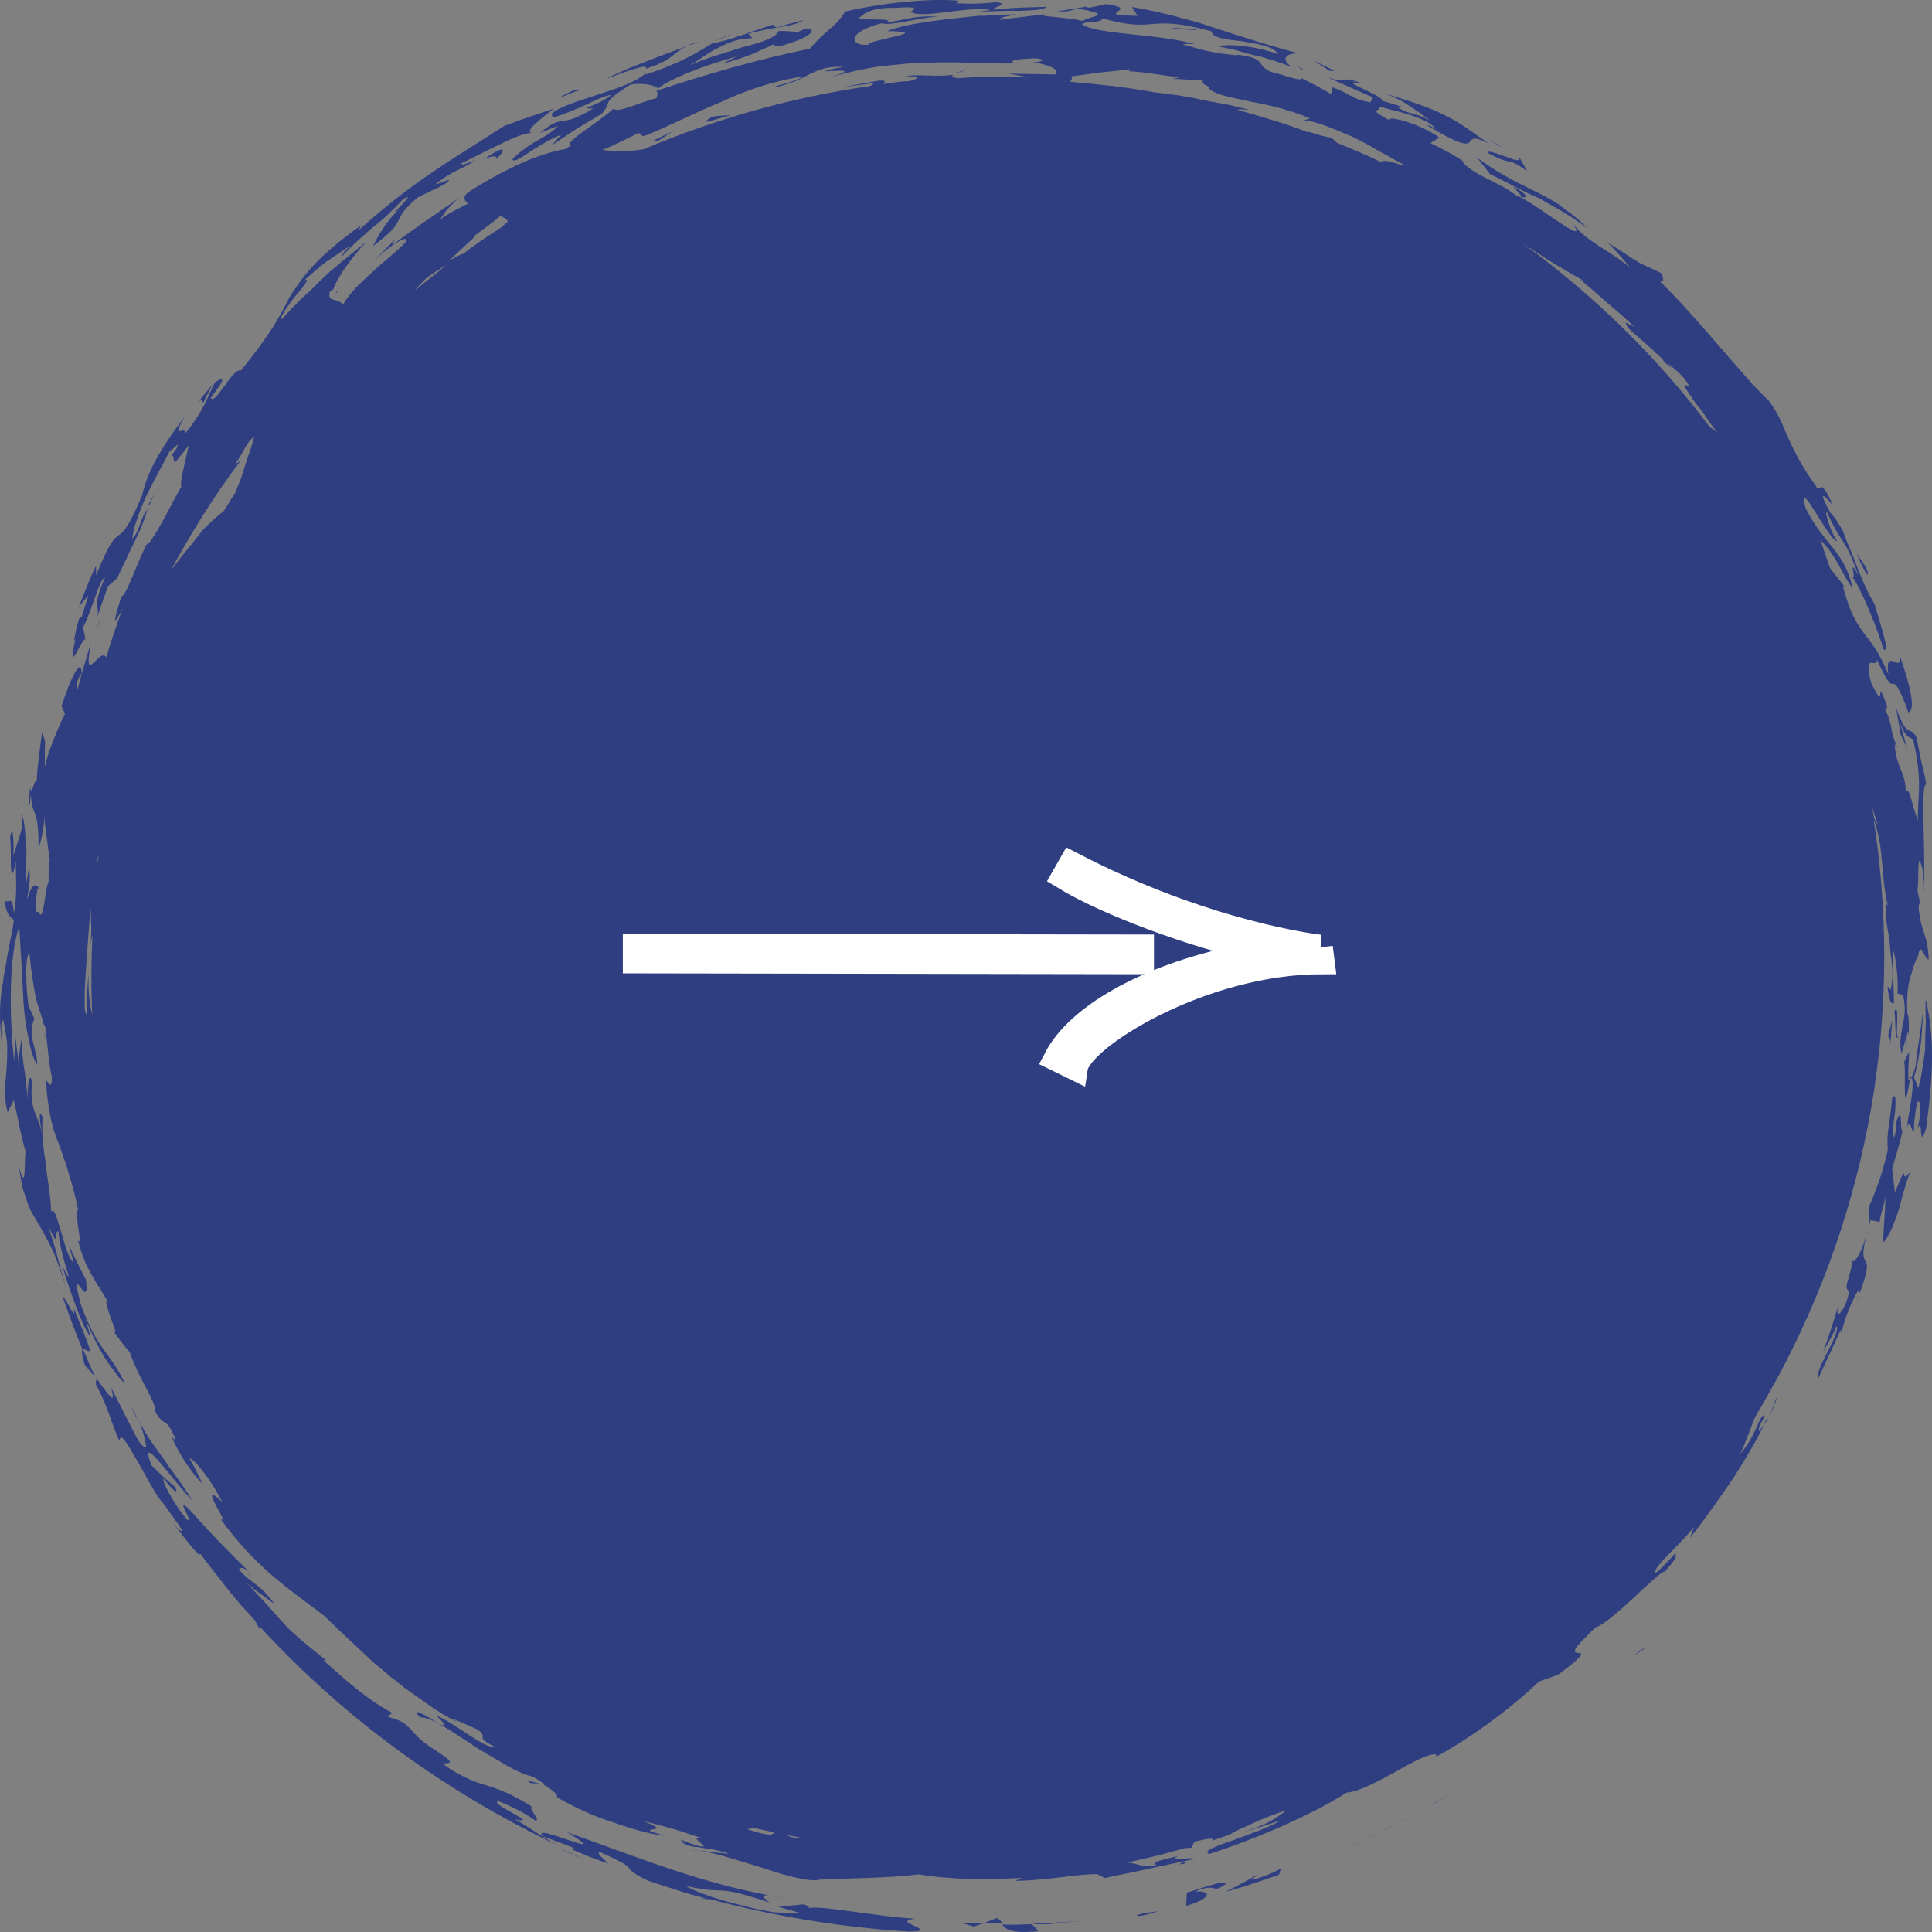 <svg width="76" height="76" viewBox="0 0 76 76" fill="none" xmlns="http://www.w3.org/2000/svg">
<rect x="0" y="0" width="76" height="76" fill="#808080" stroke="none"/>
<path d="M73.111 50.751C73.13 50.809 73.228 50.809 73.048 51.16C73.51 49.97 73.472 49.755 73.395 49.619C73.336 49.542 73.317 49.483 73.299 49.327C73.3 49.132 73.342 48.859 73.483 48.391C73.462 48.528 73.382 48.684 73.322 48.898C73.16 49.406 72.882 49.757 72.884 49.562C72.699 50.596 72.522 50.558 72.737 50.81C72.633 51.493 72.137 52.079 72.319 51.338C72.137 51.982 71.936 52.567 71.715 53.191C71.895 52.84 72.114 52.508 72.254 52.137C72.389 52.546 71.395 53.816 71.51 54.264C71.79 53.62 72.11 52.995 72.41 52.312L72.448 52.429C72.531 51.883 72.932 51.005 73.111 50.751Z" fill="#2E3E81"/>
<path d="M73.943 48.073C73.966 47.742 74.125 47.431 74.168 47.061C74.163 47.645 74.099 48.248 74.074 48.871C74.331 48.656 74.512 48.11 74.714 47.526C74.856 46.961 75.018 46.357 75.178 46.045C74.641 46.806 75.183 45.364 74.542 46.904L74.432 45.97C74.573 45.503 74.715 45.035 74.837 44.51C74.72 44.452 74.866 43.4 74.605 44.102C74.584 44.238 74.582 44.53 74.521 44.744C74.424 44.647 74.487 44.141 74.549 43.732C74.572 43.304 74.595 42.973 74.436 43.188C74.328 44.356 74.209 44.492 74.261 45.251C74.139 45.777 73.998 46.244 73.877 46.575C73.737 46.946 73.636 47.238 73.516 47.472C73.455 47.783 73.611 47.861 73.51 48.25C73.55 48.172 73.55 48.075 73.591 47.997L73.943 48.073Z" fill="#2E3E81"/>
<path d="M1.709 40.528L1.804 40.916C1.786 40.761 1.748 40.644 1.709 40.528Z" fill="#2E3E81"/>
<path d="M1.656 28.802C1.572 29.444 1.468 30.125 1.443 30.748C1.386 30.476 1.241 31.43 1.186 30.963C1.165 31.099 1.1 31.8 1.18 31.644L1.203 31.216C1.293 32.285 1.514 31.662 1.519 33.374C1.68 32.867 1.723 32.498 1.745 32.167C1.767 31.836 1.75 31.583 1.732 31.331C1.734 31.136 1.755 31 1.796 30.825C1.742 30.261 1.766 29.735 1.77 29.152L1.656 28.802Z" fill="#2E3E81"/>
<path d="M46.581 73.32L46.641 73.203C46.562 73.262 46.208 73.38 46.581 73.32Z" fill="#2E3E81"/>
<path d="M75.684 34.835C75.683 34.932 75.682 35.029 75.642 35.107C75.662 35.068 75.663 34.971 75.684 34.835Z" fill="#2E3E81"/>
<path d="M18.207 7.752L18.641 7.478C18.444 7.576 18.345 7.673 18.207 7.752Z" fill="#2E3E81"/>
<path d="M28.102 1.631L28.791 1.336C28.495 1.435 28.299 1.533 28.102 1.631Z" fill="#2E3E81"/>
<path d="M74.751 28.938C74.732 28.879 74.713 28.821 74.713 28.821L74.751 28.938Z" fill="#2E3E81"/>
<path d="M50.959 2.565C51.076 2.623 51.172 2.72 51.328 2.797C51.309 2.739 51.153 2.662 50.959 2.565Z" fill="#2E3E81"/>
<path d="M27.967 1.712C27.986 1.673 27.986 1.673 27.967 1.712C28.026 1.692 28.084 1.673 28.084 1.673L27.967 1.712Z" fill="#2E3E81"/>
<path d="M13.55 10.099C13.471 10.158 13.411 10.275 13.332 10.334C13.431 10.236 13.471 10.158 13.55 10.099Z" fill="#2E3E81"/>
<path d="M14.779 10.366C14.68 10.463 14.64 10.541 14.561 10.6L14.779 10.366Z" fill="#2E3E81"/>
<path d="M3.959 24.305L3.718 24.969C3.838 24.637 3.938 24.442 3.959 24.305Z" fill="#2E3E81"/>
<path d="M13.262 11.425C13.242 11.464 13.222 11.503 13.202 11.542C13.301 11.445 13.321 11.406 13.262 11.425Z" fill="#2E3E81"/>
<path d="M75.015 40.724C75.013 40.919 75.011 41.113 75.01 41.307C75.011 41.113 75.033 40.88 75.015 40.724Z" fill="#2E3E81"/>
<path d="M59.524 7.344C59.64 7.498 59.951 7.749 59.775 7.711C60.087 7.865 60.186 7.671 59.524 7.344Z" fill="#2E3E81"/>
<path d="M74.901 41.794C74.999 41.89 74.8 44.478 75.152 42.357C75.386 42.472 75.081 43.738 75.017 44.341C75.178 43.932 75.153 44.555 75.291 44.477C75.293 44.185 75.316 43.854 75.418 43.367C75.577 43.153 75.591 43.892 75.409 44.437C75.689 43.794 75.441 45.332 75.763 44.416C76.055 42.314 76.108 40.777 75.747 39.281C75.745 39.573 75.742 39.864 75.759 40.215C75.737 40.545 75.734 40.837 75.732 41.129C75.729 41.421 75.668 41.732 75.626 42.005C75.585 42.277 75.543 42.55 75.462 42.803L75.289 42.376C75.471 41.83 75.494 41.402 75.576 40.955C75.599 40.526 75.642 40.059 75.666 39.534C75.601 40.332 75.437 41.13 75.352 41.967C75.17 42.512 75.071 42.61 75.073 42.415C75.055 42.26 75.078 41.832 75.101 41.404C74.982 41.54 74.941 41.716 74.901 41.794Z" fill="#2E3E81"/>
<path d="M6.86 17.953C6.8 18.07 6.859 18.051 6.86 17.953V17.953Z" fill="#2E3E81"/>
<path d="M58.568 5.499C58.724 5.576 58.898 5.711 59.093 5.808C58.879 5.653 58.724 5.576 58.568 5.499Z" fill="#2E3E81"/>
<path d="M65.761 14.495C65.664 14.398 65.587 14.263 65.49 14.166C65.451 14.147 65.451 14.147 65.412 14.128C65.412 14.225 65.664 14.398 65.761 14.495Z" fill="#2E3E81"/>
<path d="M38 2.76C37.784 2.8 37.666 2.839 37.607 2.859C37.764 2.839 37.882 2.8 38 2.76Z" fill="#2E3E81"/>
<path d="M75.52 35.637L75.54 35.695C75.54 35.695 75.559 35.656 75.52 35.637Z" fill="#2E3E81"/>
<path d="M69.92 54.892C69.66 55.495 69.737 55.631 69.202 56.293C69.105 56.197 69.382 55.846 69.423 55.671C69.188 55.652 69.082 56.527 68.45 57.19C68.689 56.723 68.83 56.256 69.03 55.769C69.448 55.049 69.886 54.29 70.265 53.55C73.774 46.699 74.799 39.255 73.703 32.228C74.125 33.314 73.978 34.46 74.262 35.625C74.223 35.605 74.204 35.45 74.183 35.683C74.179 36.072 74.216 36.382 74.272 36.654C74.329 36.926 74.346 37.178 74.364 37.431C74.418 37.897 74.512 38.382 74.37 38.946L74.254 38.791C74.253 38.888 74.325 39.606 74.503 39.45C74.507 38.965 74.471 38.654 74.473 38.363C74.476 38.071 74.458 37.819 74.463 37.333C74.577 37.682 74.688 38.517 74.644 39.081L74.859 39.138C74.953 39.526 74.95 39.915 74.849 40.304C74.786 40.712 74.705 41.062 74.8 41.45L75.062 40.555C75.062 40.555 75.061 40.652 75.081 40.711C75.104 40.283 75.087 39.934 75.029 39.856C74.996 39.157 75.059 38.652 75.199 38.282C75.281 37.932 75.4 37.699 75.46 37.582C75.544 36.94 75.733 37.814 75.871 37.736C75.821 36.687 75.585 36.765 75.476 35.736C75.479 35.445 75.517 35.561 75.555 35.678L75.424 34.979C75.503 34.92 75.381 33.153 75.627 34.201C75.645 34.356 75.681 34.667 75.68 34.861C75.751 33.385 75.538 30.841 75.773 30.86C75.643 30.064 75.621 30.297 75.397 29.016C75.088 28.473 75.043 29.134 74.584 27.834L74.77 28.902C74.867 29.096 74.963 29.289 75.04 29.522L74.736 28.397C74.985 29.056 75.045 28.939 75.259 29.094C75.656 30.802 75.416 31.366 75.447 32.26C75.216 31.755 75.107 30.823 74.966 31.193C74.974 30.319 74.602 30.282 74.532 29.272L74.648 29.427C74.302 28.671 74.48 28.514 74.152 27.913C74.23 27.952 74.231 27.855 74.231 27.758C73.714 26.381 74.247 28.204 73.612 26.867C73.441 26.246 73.5 26.129 73.579 26.07C73.677 26.07 73.834 26.147 73.835 25.953C74.297 26.961 74.376 26.902 74.474 26.902C74.533 26.883 74.67 26.901 75.072 28.026C75.367 27.928 75.159 26.997 74.719 25.755C74.869 26.609 74.134 25.369 74.281 26.514C73.532 24.73 73.039 25.121 72.488 23.045L72.566 23.083C72.392 22.851 72.178 22.599 72.004 22.367C71.85 21.998 71.755 21.61 71.602 21.242C72.205 21.783 72.491 22.656 72.879 23.14C72.559 21.665 71.776 21.474 71.024 19.981C70.664 18.584 72.012 21.395 72.268 21.278C72.054 21.026 71.749 20.095 71.866 20.153C72.54 21.607 72.486 20.947 73.099 22.615C72.655 21.859 73.059 22.79 72.863 22.693C73.058 22.887 73.751 24.399 74.094 25.544C74.386 25.737 73.946 24.496 73.737 23.758C73.369 23.138 73.12 22.479 72.871 21.819C72.736 21.509 72.602 21.199 72.506 20.908C72.352 20.637 72.197 20.365 72.003 20.172C71.269 18.834 72.162 19.957 72.103 19.88C71.834 19.259 71.698 19.143 71.639 19.163C71.58 19.183 71.52 19.299 71.424 19.106C70.823 18.273 70.573 17.71 70.362 17.265C70.15 16.819 70.036 16.372 69.571 15.753C68.637 14.902 66.815 12.539 65.279 11.05C65.513 11.165 65.397 10.913 65.379 10.758C64.794 10.469 64.579 10.411 64.364 10.257C64.13 10.141 63.935 9.948 63.253 9.562C63.583 9.871 63.855 10.2 64.126 10.53C63.309 9.834 62.468 9.565 61.848 8.771C62.623 9.836 60.365 7.942 59.623 7.673C58.96 7.151 57.885 6.864 57.517 6.341L57.634 6.399C57.205 6.09 56.737 5.858 56.268 5.627L56.623 5.412C55.727 4.775 54.396 4.508 54.707 4.759C53.712 4.219 54.338 4.431 54.261 4.198C54.868 4.351 56.276 4.656 56.488 5.102C56.43 5.024 56.196 4.909 56.137 4.928C57.405 5.7 57.699 5.699 57.797 5.602C57.896 5.504 57.898 5.31 58.562 5.637C57.899 5.213 57.471 4.807 56.709 4.479C56.378 4.267 54.873 3.768 54.09 3.577C54.618 3.691 55.009 3.884 55.34 4.096C55.633 4.289 55.925 4.483 56.276 4.753C55.632 4.387 55.454 4.543 54.947 4.195L55.143 4.194L54.381 3.964C54.363 3.712 52.389 3.079 53.602 3.287C52.567 2.923 53.19 3.328 52.252 3.06C52.857 3.31 53.404 3.58 54.01 3.83L53.91 4.024C53.185 3.911 53.109 3.678 52.405 3.428L52.364 3.7C51.993 3.469 51.564 3.257 51.173 3.064C51.27 3.258 50.293 2.873 50.019 2.836C49.335 2.547 49.906 2.292 48.613 2.142L48.691 2.18C47.947 2.106 47.536 2.049 46.519 1.742C46.578 1.723 46.872 1.722 47.009 1.74C45.562 1.319 43.189 1.367 42.566 0.962C42.704 0.786 43.311 0.939 43.371 0.725C45.601 1.338 45.039 0.525 47.66 1.233C47.678 1.485 48.226 1.561 48.833 1.617C49.46 1.731 50.106 1.806 50.28 2.135C49.791 1.943 49.165 1.829 48.695 1.792C48.224 1.755 47.91 1.795 47.989 1.834C48.204 1.891 48.478 1.929 48.732 2.005C48.986 2.082 49.24 2.159 49.554 2.216C50.062 2.369 50.57 2.523 50.844 2.657C50.337 2.31 50.594 2.095 51.084 2.093C50.693 1.998 50.223 1.864 49.715 1.71C49.461 1.633 49.206 1.557 48.913 1.461C48.659 1.384 48.366 1.288 48.072 1.192C47.779 1.096 47.486 1 47.193 0.904C46.9 0.808 46.586 0.751 46.293 0.655C45.687 0.503 45.119 0.369 44.532 0.274L44.745 0.623C42.804 0.592 45.021 0.369 43.514 0.162C43.297 0.201 43.062 0.28 42.806 0.3L42.728 0.262L41.609 0.441C42.413 0.496 42.062 0.226 42.884 0.436C43.627 0.608 42.823 0.65 42.586 0.826C42.332 0.749 41.725 0.693 41.353 0.656C40.981 0.618 40.804 0.58 41.373 0.52C40.687 0.62 40.019 0.681 39.332 0.78C39.353 0.644 39.804 0.623 39.981 0.564C39.491 0.566 38.981 0.607 38.53 0.628L38.589 0.609C37.392 0.749 35.764 0.872 34.898 1.225C36.898 1.237 33.973 1.598 34.188 1.753C33.501 1.853 33.192 1.31 34.665 0.916C35.096 1.03 36.098 0.696 36.903 0.654C35.903 0.6 35.607 0.795 34.822 0.896C35.373 0.68 33.784 0.822 33.785 0.725C33.884 0.627 34.161 0.277 35.219 0.311C36.75 0.189 35.374 0.583 35.865 0.483C36.275 0.734 37.984 0.261 38.905 0.374C38.983 0.413 38.689 0.414 38.571 0.453C38.963 0.452 39.571 0.41 40.1 0.428C40.649 0.406 41.1 0.385 41.16 0.268C40.513 0.29 39.827 0.293 39.199 0.373C38.788 0.316 39.828 0.196 39.201 0.082C38.73 0.142 38.181 0.163 37.613 0.127L37.712 0.029C36.497 -0.082 34.574 0.139 33.238 0.455C33.119 0.689 32.901 0.923 32.644 1.137C32.388 1.352 32.091 1.645 31.853 1.917C29.889 2.314 27.826 2.905 25.82 3.573C25.879 3.651 25.878 3.748 25.818 3.865C25.209 4.003 24.225 4.493 24.148 4.26C23.654 4.747 22.058 5.667 22.469 5.723C22.41 5.743 22.331 5.802 22.252 5.86C21.447 5.999 20.327 6.373 18.533 7.487C18.178 7.702 18.236 7.877 18.411 8.012C18.017 8.208 17.623 8.404 17.308 8.638C17.486 8.385 17.606 8.151 18.099 7.761C17.192 8.386 16.305 8.972 15.417 9.656L15.537 9.422C15.24 9.715 14.924 10.046 14.627 10.339C15.141 9.812 16.068 9.148 15.987 9.498C15.473 10.025 15.019 10.337 14.623 10.727C14.248 11.079 13.834 11.41 13.495 11.975C13.204 11.685 12.888 11.919 12.97 11.472C13.049 11.414 13.069 11.375 13.108 11.394C13.269 10.888 13.884 10.07 14.418 9.504C13.333 10.383 12.918 10.715 12.601 11.046C12.424 11.202 12.285 11.378 12.028 11.592C11.929 11.69 11.772 11.807 11.633 11.982C11.455 12.139 11.316 12.314 11.099 12.548C10.942 12.568 11.279 12.101 11.596 11.672C11.953 11.262 12.23 10.912 11.974 11.029C12.251 10.776 12.528 10.522 12.843 10.288L13.809 9.643C13.533 9.896 13.513 9.935 13.413 10.13C13.967 9.526 14.382 9.194 14.737 8.882C15.132 8.589 15.449 8.257 15.864 7.828C16.199 7.652 16.001 7.847 15.783 8.081C15.586 8.276 15.388 8.471 15.704 8.237C15.17 8.705 14.831 9.367 14.672 9.678C15.382 9.151 15.541 8.937 15.66 8.703C15.78 8.47 15.841 8.256 16.433 7.768C16.768 7.591 17.142 7.435 17.476 7.258C18.029 6.848 17.221 7.279 17.143 7.24C17.815 6.694 18.168 6.673 18.7 6.302C18.523 6.361 18.129 6.557 18.15 6.42C18.662 6.185 19.076 5.951 19.587 5.715C20.04 5.5 20.513 5.246 21.023 5.205C20.434 5.304 21.401 4.562 21.796 4.269C21.147 4.485 20.498 4.702 19.829 4.957C17.641 6.364 16.203 7.166 14.109 9.059L14.208 8.864C12.374 10.154 11.857 10.972 11.4 11.673C11.002 12.451 10.643 13.152 9.474 14.575C9.141 14.459 8.462 15.977 8.288 15.648C8.982 14.771 8.746 14.85 8.45 15.045C8.151 15.629 8.049 16.115 7.256 17.089C7.398 16.622 6.626 17.461 7.282 16.37C6.231 17.754 5.792 18.61 5.589 19.485C4.508 22.073 4.82 20.032 3.778 22.639L3.781 22.251C3.522 22.757 3.321 23.34 3.101 23.866L3.477 23.417C3.275 24.098 3.054 24.721 2.911 25.381C2.665 26.626 3.268 24.972 3.364 25.166C3.346 25.011 3.288 24.836 3.27 24.681C3.649 23.941 3.894 22.794 4.13 22.715C3.59 23.961 3.945 23.746 3.822 24.271L4.245 23.065L4.6 22.752C4.879 22.207 5.099 21.682 5.319 21.254C5.538 20.826 5.698 20.417 5.8 20.028C5.482 20.457 5.518 20.865 5.202 21.196C5.224 20.866 5.405 20.321 5.665 19.718C5.925 19.115 6.323 18.433 6.682 17.733C6.78 17.732 7.078 17.343 6.978 17.537C6.997 17.595 6.838 17.81 6.74 17.907C6.877 17.926 6.816 18.14 6.855 18.159C6.874 18.217 6.993 18.081 7.429 17.516C7.307 18.041 7.043 19.13 7.141 19.129C6.723 19.85 6.243 20.881 5.827 21.407L5.808 21.349C5.45 21.953 4.986 23.431 4.77 23.471C4.649 23.898 4.267 25.026 4.825 23.936C4.584 24.598 4.363 25.22 4.181 25.862C3.93 25.397 3.209 27.187 3.599 25.184C3.598 25.282 3.357 25.943 3.053 27.11L3.034 27.052C3.035 26.954 3.055 26.916 3.016 26.896C3.076 26.682 3.156 26.527 3.215 26.507C3.202 25.769 2.762 26.722 2.42 27.773L2.555 28.083C2.335 28.511 2.195 28.881 2.034 29.289C1.874 29.698 1.733 30.165 1.669 30.767C1.704 31.272 1.719 31.816 1.754 32.321L1.956 33.835C1.915 34.107 1.912 34.398 1.91 34.69C1.81 34.885 1.787 35.312 1.725 35.623C1.664 35.934 1.623 36.109 1.507 35.857C1.389 35.993 1.373 35.547 1.476 34.964C1.516 34.886 1.495 35.022 1.535 34.944C1.419 34.789 1.282 34.673 1.06 35.393C1.184 34.673 1.185 34.576 1.15 34.071L1.026 34.791C1.029 34.499 1.031 34.208 1.034 33.916C1.037 33.625 1.059 33.295 1.002 33.023C0.988 32.479 0.913 32.052 0.815 32.053C1.027 32.401 0.688 33.063 0.526 33.666C0.55 33.239 0.519 32.248 0.395 32.967C0.433 33.084 0.428 33.666 0.425 34.055C0.442 34.404 0.499 34.579 0.623 33.86C0.618 34.443 0.689 35.258 0.546 35.919C0.475 35.103 0.353 35.629 0.178 35.396C0.25 36.114 0.506 36.094 0.544 36.211C0.481 36.716 0.359 37.144 0.297 37.552C0.235 37.96 0.153 38.31 0.111 38.679C-0.033 39.437 -0.04 40.214 0.107 41.36C0.144 41.67 -0.057 39.962 0.137 40.155C0.212 40.582 0.288 40.912 0.285 41.204C0.283 41.495 0.28 41.786 0.258 42.02C0.234 42.544 0.112 43.069 0.302 43.748L0.542 43.281C0.655 43.727 0.842 44.795 1.014 45.319C0.934 45.474 1.058 47.047 0.754 45.922C0.791 46.233 0.847 46.504 0.885 46.718C0.961 46.951 1.018 47.125 1.076 47.3C1.19 47.649 1.365 47.881 1.519 48.153C1.674 48.424 1.828 48.695 2.021 49.083C2.214 49.471 2.366 49.936 2.596 50.635C2.425 50.014 2.31 49.665 2.234 49.335C2.159 49.005 2.043 48.753 1.91 48.248C2.372 49.257 2.086 48.383 2.301 48.441C2.317 48.791 2.469 49.45 2.602 49.858C2.736 50.265 2.754 50.42 2.446 49.781C2.694 50.634 3.268 52.283 3.559 52.573L3.35 51.836C3.58 52.437 3.85 52.961 4.14 53.445C4.45 53.891 4.701 54.259 4.916 54.413C4.241 53.056 3.906 53.232 3.197 51.37C2.646 49.294 3.566 51.796 3.382 50.34C3.131 49.875 2.92 49.429 2.708 48.983L2.898 49.662C2.742 49.585 2.551 49.003 2.418 48.499C2.246 47.975 2.152 47.49 2.013 47.665C1.981 46.869 1.848 46.364 1.813 45.859C1.739 45.335 1.627 44.792 1.673 43.937C1.48 43.549 1.592 44.19 1.647 44.656C1.537 43.821 1.165 43.784 1.253 42.657C1.255 42.365 1.177 42.327 1.137 42.502C1.096 42.677 1.053 43.046 1.147 43.531C1.073 43.104 1.037 42.696 0.982 42.23C0.907 41.803 0.852 41.337 0.857 40.852C0.775 41.202 0.753 41.532 0.73 41.862C0.714 41.513 0.638 41.183 0.622 40.833C0.58 41.105 0.578 41.397 0.555 41.727C0.337 39.766 0.376 37.493 0.757 36.462C0.809 37.317 0.878 38.423 0.927 39.472C0.962 39.977 1.036 40.501 1.131 40.889C1.206 41.316 1.32 41.666 1.456 41.879C1.496 41.704 1.382 41.355 1.306 41.025C1.23 40.695 1.234 40.306 1.353 40.073L1.123 39.569C1.03 38.986 0.963 37.588 1.16 37.49C1.231 38.306 1.325 38.791 1.4 39.218C1.495 39.606 1.629 39.916 1.724 40.304C1.763 40.324 1.801 40.44 1.819 40.693C1.873 41.158 1.926 41.916 2.04 42.362C2.054 42.906 1.881 42.576 1.823 42.499C1.819 42.985 1.893 43.412 1.968 43.839C2.043 44.266 2.176 44.673 2.33 45.041C2.464 45.449 2.618 45.817 2.731 46.264C2.865 46.671 2.979 47.117 3.073 47.603C2.896 47.662 3.294 49.175 3.063 48.768C3.347 49.932 3.813 50.455 4.199 51.133C4.079 51.367 4.812 52.801 4.424 52.317C4.657 52.627 4.85 52.918 5.103 53.189C5.217 53.538 5.448 54.042 5.699 54.507C5.95 54.972 6.143 55.36 6.102 55.535C6.527 56.233 6.454 55.611 6.916 56.62C6.838 56.581 6.876 56.698 6.741 56.484C6.817 56.717 7.049 57.124 7.261 57.473C7.513 57.841 7.765 58.209 7.979 58.364C7.593 57.685 7.922 58.189 7.458 57.375C7.576 57.336 8.256 58.11 8.738 59.079C8.213 58.576 8.308 58.867 8.482 59.197C8.655 59.526 8.926 59.953 8.654 59.721C10.029 61.619 11.199 62.391 12.718 63.531C12.912 63.725 13.146 63.937 13.34 64.131C13.574 64.344 13.768 64.537 14.002 64.75C14.235 64.963 14.429 65.156 14.663 65.369C14.896 65.581 15.15 65.755 15.344 65.949C15.597 66.123 15.792 66.316 16.045 66.49C16.298 66.664 16.513 66.818 16.727 66.973C17.156 67.282 17.604 67.552 17.995 67.745L17.819 67.609L18.776 68.033C19.283 68.38 18.598 68.286 19.457 68.71C19.025 68.789 18.033 67.861 17.154 67.476C17.446 67.766 17.543 67.863 17.445 67.863C17.386 67.883 17.191 67.787 17.015 67.651C16.606 67.4 16.137 67.169 16.526 67.556C16.722 67.555 17.015 67.651 17.347 67.864C17.698 68.037 18.088 68.327 18.497 68.578C18.887 68.868 19.355 69.099 19.765 69.35C20.174 69.601 20.604 69.813 20.956 69.889C22.166 70.583 20.271 69.794 20.875 70.142L21.346 70.179C21.833 70.468 21.95 70.623 21.91 70.701C22.553 71.067 23.295 71.434 24.058 71.664C24.801 71.933 25.524 72.143 26.17 72.219C24.586 71.778 26.779 72.177 25.254 71.62C25.469 71.677 25.861 71.773 26.291 71.888C26.721 72.003 27.171 72.176 27.679 72.329C27.19 72.234 27.482 72.427 27.618 72.543C27.697 72.581 27.716 72.64 27.617 72.64C27.52 72.64 27.265 72.564 26.777 72.371C26.873 72.565 27.127 72.642 27.46 72.66C27.813 72.736 28.244 72.754 28.693 72.927C28.223 72.89 27.127 72.739 27.205 72.778C27.93 72.794 29.044 73.198 30.022 73.485C31.018 73.831 31.938 74.041 32.233 73.942C33.292 73.88 34.9 73.893 36.156 73.733C36.782 73.847 37.448 73.883 38.114 73.919C38.801 73.916 39.487 73.913 40.193 73.872L39.937 73.989C40.329 73.988 40.839 73.947 41.408 73.886C41.977 73.826 42.566 73.726 43.155 73.724L43.467 73.878C43.86 73.779 44.449 73.68 45.058 73.542C45.667 73.403 46.374 73.264 46.983 73.126C46.983 73.029 45.844 73.247 46.356 73.012C45.747 73.15 45.256 73.249 45.491 73.365C44.882 73.504 44.844 73.29 44.315 73.273C45.081 73.114 45.867 72.917 46.614 72.7C46.81 72.699 46.869 72.68 46.869 72.68L46.988 72.446C47.597 72.308 47.754 72.288 47.695 72.404C47.989 72.306 48.284 72.208 48.481 72.11C48.698 71.973 48.934 71.894 49.131 71.796C49.525 71.601 49.958 71.424 50.606 71.208C50.113 71.598 49.758 71.814 48.834 72.089C49.345 71.951 49.876 71.774 50.348 71.617C50.032 71.851 49.206 72.126 48.538 72.382C47.83 72.618 47.279 72.834 47.572 72.929C49.263 72.398 51.644 71.379 52.965 70.519C53.377 70.478 53.83 70.263 54.361 69.989C54.893 69.715 55.406 69.382 56.035 69.108C56.212 69.049 56.625 68.911 56.466 69.126L56.132 69.302C57.727 68.48 59.384 67.249 60.531 66.157C60.786 66.039 61.061 65.98 61.317 65.862C62.422 65.042 62.226 65.043 62.089 65.024C61.991 65.024 61.913 64.986 61.973 64.869C62.032 64.752 62.25 64.518 62.745 64.031C63.452 63.795 65.273 61.767 65.489 61.825C65.845 61.415 65.984 61.24 65.906 61.104C65.59 61.436 64.897 62.215 65.176 61.67C65.474 61.281 65.73 61.066 65.948 60.832C66.166 60.598 66.363 60.403 66.621 60.091C66.64 60.15 66.381 60.656 66.559 60.402C66.837 60.052 67.174 59.584 67.511 59.117C67.869 58.61 68.226 58.104 68.564 57.539C68.902 56.974 69.22 56.449 69.461 55.884C69.599 55.806 69.819 55.281 69.92 54.892ZM73.877 32.46L73.723 32.189C73.704 32.033 73.666 31.917 73.648 31.762C73.743 32.053 73.82 32.285 73.877 32.46ZM62.299 11.042C62.299 11.042 62.24 11.062 62.104 10.946C62.688 11.429 63.018 11.738 63.291 11.97C63.602 12.222 63.836 12.434 64.302 12.86L63.951 12.687C63.969 12.842 64.164 13.035 64.475 13.287C64.612 13.403 64.806 13.596 64.981 13.731C65.136 13.905 65.351 14.06 65.506 14.234C65.76 14.408 66.285 14.814 66.439 15.182L66.263 15.144C66.262 15.241 66.436 15.474 66.688 15.842C66.805 15.997 66.96 16.171 67.095 16.384C67.231 16.597 67.405 16.83 67.56 17.004C67.482 16.965 67.385 16.869 67.268 16.811C65.233 14.099 62.764 11.662 59.881 9.556C60.641 10.077 61.421 10.56 62.299 11.042ZM42.156 3.003C42.47 2.963 42.784 2.923 43.157 2.863C43.569 2.823 43.981 2.782 44.452 2.722L44.412 2.8C45.078 2.836 45.744 2.969 46.39 3.044L46.115 3.104C46.507 3.102 46.919 3.159 47.311 3.157C47.25 3.371 47.642 3.37 47.543 3.467C47.835 3.757 48.481 3.832 49.224 4.004C49.988 4.137 50.809 4.348 51.532 4.655L51.296 4.734C51.727 4.752 52.45 5.06 53.173 5.368C53.524 5.541 53.915 5.734 54.246 5.946C54.597 6.12 54.929 6.332 55.241 6.486L55.182 6.506C54.596 6.314 54.322 6.276 54.36 6.392C53.774 6.103 53.169 5.853 52.602 5.622C52.563 5.603 52.505 5.526 52.369 5.41C52.134 5.391 51.84 5.295 51.586 5.219C51.547 5.199 51.508 5.18 51.449 5.2C50.55 4.854 49.612 4.585 48.673 4.317C48.791 4.278 48.967 4.316 49.163 4.315C48.85 4.258 48.557 4.162 48.243 4.105L47.304 3.934C46.697 3.781 46.051 3.706 45.405 3.631C44.289 3.422 43.173 3.31 42.095 3.217C42.194 3.119 42.155 3.1 42.156 3.003ZM25.12 5.227L25.295 5.362C25.59 5.264 25.846 5.147 26.102 5.029C26.358 4.911 26.614 4.794 26.87 4.676C27.381 4.441 27.834 4.226 28.326 4.029C29.29 3.579 30.313 3.206 31.589 3.006C31.273 3.241 30.311 3.4 30.488 3.438C31.214 3.26 31.549 3.084 31.825 2.928C32.14 2.79 32.436 2.595 33.2 2.631C32.67 2.711 32.493 2.77 32.473 2.809C32.473 2.809 32.63 2.789 32.826 2.788C33.179 2.767 33.571 2.765 32.647 3.041C33.276 2.864 33.944 2.706 34.631 2.606C35.298 2.545 35.985 2.445 36.612 2.462C37.907 2.418 39.023 2.53 39.925 2.487C39.476 2.314 40.652 2.31 40.711 2.29C41.181 2.327 41.024 2.444 40.632 2.446C41.532 2.598 41.667 2.811 41.51 2.928C40.882 2.911 40.294 2.913 39.667 2.896C39.98 2.953 40.254 2.991 40.469 3.049C39.509 3.014 38.588 2.998 37.666 3.079C37.49 3.041 37.412 3.002 37.491 2.944C37.176 2.984 36.784 2.986 36.451 2.967C36.118 2.949 35.765 2.97 35.608 2.99C36.274 3.026 36.156 3.066 35.803 3.184C35.449 3.205 35.135 3.245 34.762 3.304C34.743 3.246 34.94 3.148 34.587 3.169L33.134 3.428L34.39 3.267L34.232 3.384C31.17 3.824 28.203 4.652 25.33 5.867C24.584 5.987 24.153 5.969 23.703 5.893C24.254 5.677 24.726 5.423 25.12 5.227ZM18.556 9.352C18.951 9.059 19.326 8.805 19.681 8.493C19.876 8.589 20.032 8.666 19.934 8.764C19.875 8.783 19.835 8.861 19.776 8.881C19.776 8.881 19.776 8.881 19.756 8.92C19.243 9.252 18.731 9.584 18.237 9.975C18.06 10.034 17.863 10.132 17.647 10.269L18.674 9.313C18.635 9.293 18.576 9.313 18.556 9.352ZM17.567 10.424C17.152 10.756 16.738 11.088 16.323 11.42C16.363 11.342 16.541 11.186 16.759 10.952C16.995 10.776 17.291 10.581 17.567 10.424ZM6.72 22.433C7.517 20.973 8.412 19.513 9.463 18.129L9.246 18.266C9.583 17.799 9.704 17.371 10 17.175C10 17.175 9.959 17.35 9.879 17.603C9.778 17.895 9.658 18.226 9.537 18.654C9.456 18.906 9.336 19.14 9.276 19.354C9.097 19.607 8.957 19.88 8.779 20.133C8.641 20.211 8.364 20.465 7.969 20.855C7.651 21.283 7.176 21.829 6.72 22.433ZM3.879 33.614C3.859 33.653 3.859 33.653 3.878 33.711C3.817 34.022 3.776 34.197 3.775 34.294C3.797 34.061 3.819 33.828 3.879 33.614ZM3.432 40.026L3.336 39.735C3.303 39.035 3.368 38.336 3.413 37.675C3.458 37.015 3.503 36.354 3.567 35.752C3.583 36.198 3.617 36.703 3.554 37.209C3.575 37.072 3.596 36.936 3.636 36.761C3.588 37.811 3.579 38.879 3.629 39.928C3.515 39.481 3.461 38.918 3.486 38.297C3.485 38.394 3.381 39.074 3.432 40.026ZM29.388 71.953C29.486 71.953 29.604 71.913 29.702 71.913C29.956 71.99 30.191 72.008 30.445 72.085C30.405 72.163 30.346 72.279 29.388 71.953ZM30.935 72.18C31.15 72.237 31.385 72.256 31.6 72.313C31.443 72.333 31.306 72.314 31.091 72.257C31.052 72.238 30.974 72.199 30.935 72.18Z" fill="#2E3E81"/>
<path d="M28.983 2.222L28.392 2.516C28.962 2.358 29.375 2.221 29.69 2.083C30.005 1.946 30.202 1.848 30.458 1.73C30.418 1.808 30.516 1.808 30.713 1.807C31.735 1.531 32.267 1.16 31.699 1.123L31.384 1.26C31.149 1.242 30.875 1.204 30.619 1.225C30.539 1.477 29.949 1.674 29.222 1.852C28.514 2.088 27.669 2.305 27.137 2.579C27.491 2.364 27.827 2.091 28.221 1.895C28.615 1.699 29.009 1.503 29.597 1.501L29.442 1.326C30.366 1.051 31.131 1.086 31.623 0.793C31.289 0.872 30.896 0.971 30.542 1.089L30.406 0.973C29.659 1.189 28.714 1.601 28.027 1.701C27.475 2.014 26.981 2.405 25.388 2.936L25.428 2.858C24.973 3.268 24.226 3.485 23.518 3.721C22.81 3.957 22.063 4.173 21.727 4.447C21.627 4.739 22.021 4.543 22.572 4.327C23.123 4.111 23.753 3.739 24.048 3.738C23.475 4.187 22.69 4.287 23.337 4.265C21.918 5.126 22.297 4.386 21.23 5.226L21.958 4.951C21.741 5.185 21.386 5.4 21.051 5.577C20.696 5.792 20.38 6.026 20.162 6.26C20.219 6.532 21.03 5.713 22.073 5.3L21.716 5.71L22.683 5.065L23.669 4.478C24.164 3.893 23.554 4.129 24.796 3.327C25.327 3.247 25.718 3.343 25.893 3.478C26.249 3.166 27.509 2.617 28.983 2.222Z" fill="#2E3E81"/>
<path d="M74.685 40.804C74.587 40.805 74.629 40.435 74.632 40.144C74.634 39.852 74.637 39.56 74.517 39.794C74.593 40.124 74.507 40.961 74.685 40.804Z" fill="#2E3E81"/>
<path d="M74.271 40.746C74.29 40.804 74.349 40.785 74.367 41.038L74.433 40.142L74.271 40.746Z" fill="#2E3E81"/>
<path d="M74.367 41.04L74.346 41.176C74.347 41.079 74.367 41.04 74.367 41.04Z" fill="#2E3E81"/>
<path d="M73.047 21.777C73.124 22.01 73.258 22.32 73.452 22.611C73.57 22.474 73.202 22.049 73.047 21.777Z" fill="#2E3E81"/>
<path d="M56.278 71.017C56.554 70.861 56.81 70.743 57.086 70.586C56.81 70.743 56.534 70.9 56.278 71.017Z" fill="#2E3E81"/>
<path d="M56.288 71.03C54.849 71.833 53.332 72.597 50.912 73.5C52.781 72.813 54.573 71.989 56.288 71.03Z" fill="#2E3E81"/>
<path d="M58.109 6.206L58.612 6.844C59.39 7.228 59.954 7.556 60.558 7.806C61.122 8.133 61.705 8.422 62.443 8.981C62.036 8.537 61.628 8.287 61.279 8.017C60.91 7.785 60.559 7.612 60.209 7.439C59.547 7.112 58.925 6.804 58.109 6.206Z" fill="#2E3E81"/>
<path d="M59.167 6.138C58.835 6.023 58.465 5.888 58.542 6.024C59.613 6.601 59.148 6.08 60.081 6.735L59.772 6.194C59.81 6.407 59.498 6.253 59.167 6.138Z" fill="#2E3E81"/>
<path d="M52.498 2.787L51.681 2.383L52.303 2.788L52.498 2.787Z" fill="#2E3E81"/>
<path d="M46.185 1.131L47.085 1.186L47.007 1.148L46.107 1.093L46.185 1.131Z" fill="#2E3E81"/>
<path d="M25.415 2.701C26.595 2.307 26.342 2.134 27.051 1.8C26.382 2.056 25.969 2.193 25.536 2.37C25.103 2.547 24.631 2.704 23.843 3.096C25.102 2.644 25.456 2.526 25.415 2.701Z" fill="#2E3E81"/>
<path d="M27.045 1.792C27.183 1.714 27.34 1.694 27.517 1.635C27.32 1.733 27.163 1.753 27.045 1.792Z" fill="#2E3E81"/>
<path d="M22.001 3.851C22.237 3.772 22.572 3.596 22.788 3.556C22.79 3.362 21.804 3.949 22.001 3.851Z" fill="#2E3E81"/>
<path d="M27.756 4.79C27.893 4.809 28.62 4.534 28.934 4.494C28.483 4.612 28.033 4.439 27.756 4.79Z" fill="#2E3E81"/>
<path d="M19.004 6.286C19.221 6.149 19.594 6.089 19.515 6.245C19.83 6.01 20.07 5.543 19.004 6.286Z" fill="#2E3E81"/>
<path d="M26.562 5.132C26.247 5.269 25.933 5.406 25.657 5.563L25.853 5.562C26.07 5.425 26.306 5.25 26.562 5.132Z" fill="#2E3E81"/>
<path d="M8.058 15.706L8.358 15.12L7.822 15.784C8.02 15.589 7.937 16.037 8.058 15.706Z" fill="#2E3E81"/>
<path d="M7.781 15.862L7.9 15.726C7.821 15.784 7.801 15.823 7.781 15.862Z" fill="#2E3E81"/>
<path d="M6.401 18.853C6.222 19.205 6.003 19.537 5.823 19.889L5.902 19.83C6.023 19.498 6.242 19.166 6.401 18.853Z" fill="#2E3E81"/>
<path d="M3.117 24.33C3.016 24.622 2.955 24.934 2.913 25.207L3.032 25.07C3.094 24.758 3.174 24.505 3.275 24.212L3.117 24.33Z" fill="#2E3E81"/>
<path d="M9.748 61.893C9.806 61.971 9.845 61.99 9.903 62.067C9.845 61.99 9.787 61.912 9.748 61.893Z" fill="#2E3E81"/>
<path d="M19.605 70.853C20.093 71.046 20.716 71.353 21.066 71.624C21.282 71.584 20.796 71.198 20.914 71.062C20.136 70.58 19.648 70.388 19.141 70.235C18.887 70.158 18.633 70.082 18.361 69.947C18.088 69.812 17.776 69.658 17.426 69.388C17.564 69.31 18.11 69.483 17.118 68.846L17.39 68.981C16.572 68.577 16.36 68.229 16.166 68.036C15.972 67.842 15.856 67.688 15.251 67.535L15.428 67.379C15.038 67.187 14.533 66.84 14.047 66.454C13.561 66.068 13.095 65.643 12.726 65.315L12.824 65.314C10.822 63.693 11.697 64.368 9.699 62.263C10.029 62.572 10.438 62.822 10.788 63.092C10.227 62.28 9.836 62.282 9.391 61.721C9.43 61.74 9.47 61.566 9.781 61.816C9.005 61.044 8.229 60.271 7.493 59.421C6.872 58.822 7.471 59.654 7.431 59.828C7.139 59.635 6.347 58.32 6.427 58.165C6.582 58.339 7.085 58.976 6.894 58.492C6.544 58.222 6.253 57.933 5.962 57.643C5.368 56.133 6.992 58.492 7.555 59.014C7.342 58.665 7.149 58.375 6.975 58.143C6.801 57.911 6.627 57.679 6.492 57.466C6.182 57.022 5.814 56.596 5.429 55.822C5.641 56.267 5.696 56.636 5.753 56.907C5.654 57.004 5.422 56.695 5.191 56.192C4.941 55.727 4.633 55.089 4.364 54.566C4.573 55.302 4.321 54.935 3.973 54.471C3.915 54.393 3.896 54.335 3.857 54.316C3.838 54.258 3.76 54.219 3.741 54.161L3.818 54.297C3.779 54.278 3.759 54.316 3.777 54.471C4.259 55.342 4.41 56.098 4.698 56.678C4.74 56.31 4.991 56.774 5.357 57.393C5.724 58.012 6.128 58.844 6.419 59.134L6.961 59.888L7.154 60.178C7.153 60.275 7.036 60.217 6.707 59.811C7.017 60.159 7.868 61.358 7.889 61.125C8.199 61.57 8.567 61.995 8.915 62.459L9.457 63.117L10.02 63.735C10.078 63.812 10.116 63.928 10.174 64.006C10.291 64.063 10.291 64.063 10.291 64.063C13.587 67.638 17.612 70.551 22.055 72.647C21.393 72.32 20.907 71.934 20.264 71.568C21.358 71.816 19.174 70.933 19.605 70.853Z" fill="#2E3E81"/>
<path d="M5.417 55.88C5.36 55.705 5.264 55.512 5.129 55.299C5.225 55.492 5.321 55.686 5.417 55.88Z" fill="#2E3E81"/>
<path d="M22.878 73.094L21.925 72.671C22.236 72.825 22.547 72.979 22.878 73.094Z" fill="#2E3E81"/>
<path d="M2.902 51.454C3.014 52.095 2.611 51.067 2.455 50.99L2.838 52.056L3.24 53.084C3.319 53.025 3.474 53.2 3.553 53.141C3.362 52.559 3.113 51.997 2.902 51.454Z" fill="#2E3E81"/>
<path d="M3.348 53.729C3.426 53.767 3.561 53.98 3.755 54.174C3.563 53.786 3.409 53.418 3.256 53.05C3.216 53.127 3.195 53.264 3.348 53.729Z" fill="#2E3E81"/>
<path d="M30.348 74.59C30.484 74.609 30.621 74.628 30.836 74.685C30.66 74.647 30.484 74.609 30.348 74.59Z" fill="#2E3E81"/>
<path d="M35.989 75.769C35.755 75.653 35.463 75.557 35.991 75.478C34.428 75.387 32.222 74.929 31.811 75.066C31.831 75.027 31.851 74.989 31.597 74.912L30.619 75.012L31.516 75.261C31.262 75.281 30.89 75.244 30.46 75.226C30.011 75.15 29.523 75.055 29.055 74.921C28.099 74.692 27.241 74.365 26.989 74.192C28.745 74.573 27.928 74.072 30.268 74.839C30.171 74.743 29.762 74.492 30.309 74.568C27.498 74.054 25.121 73.074 22.314 72.076C24.317 73.31 20.831 71.636 21.354 72.235L22.582 72.695L22.465 72.735L23.186 73.042L23.926 73.311C23.674 73.04 23.48 72.944 23.578 72.847C24.533 73.27 24.669 73.386 24.727 73.463C24.785 73.54 24.784 73.637 25.485 73.984L26.616 74.348C26.986 74.482 27.377 74.578 27.767 74.673L27.571 74.674C27.747 74.712 27.845 74.712 27.942 74.712C30.518 75.4 33.134 75.817 35.733 75.983C36.417 75.98 36.223 75.884 35.989 75.769Z" fill="#2E3E81"/>
<path d="M50.411 73.454C50.47 73.434 50.47 73.434 50.411 73.454V73.454Z" fill="#2E3E81"/>
<path d="M49.232 73.947L49.489 73.732C49.075 73.967 48.661 74.201 48.208 74.417C48.935 74.239 49.604 73.984 50.312 73.748L50.393 73.495C50.235 73.612 49.546 73.907 49.232 73.947Z" fill="#2E3E81"/>
<path d="M46.685 74.45L46.661 74.974C47.762 74.639 47.608 74.368 46.999 74.409C47.983 74.017 47.606 74.562 48.237 74.094C48.18 73.919 46.96 74.39 46.685 74.45Z" fill="#2E3E81"/>
<path d="M38.308 75.786L38.661 75.668L37.839 75.652L38.308 75.786Z" fill="#2E3E81"/>
<path d="M38.661 75.668L39.444 75.665C39.386 75.588 39.328 75.51 39.211 75.452L38.661 75.668Z" fill="#2E3E81"/>
<path d="M42.612 75.569L41.456 75.631C41.788 75.649 42.161 75.59 42.612 75.569Z" fill="#2E3E81"/>
<path d="M40.594 75.695L41.475 75.692C41.163 75.635 40.869 75.636 40.594 75.695Z" fill="#2E3E81"/>
<path d="M40.847 75.966L40.594 75.695C40.203 75.697 39.792 75.738 39.42 75.7C39.536 75.855 39.711 76.087 40.847 75.966Z" fill="#2E3E81"/>
<path d="M45.586 75.179C45.37 75.219 45.017 75.24 44.722 75.338C44.721 75.435 45.291 75.277 45.586 75.179Z" fill="#2E3E81"/>
<path d="M64.771 64.793C64.574 64.891 64.515 64.911 64.317 65.106L64.771 64.793Z" fill="#2E3E81"/>
<path d="M42.294 42L41.556 41.638C42.431 39.964 45.088 38.535 48.126 37.821C48.808 37.66 49.511 37.545 50.222 37.482C49.922 37.423 49.566 37.349 49.171 37.261C47.038 36.786 43.658 35.587 41.86 34.493L42.141 34C47.504 36.789 51.888 37.265 51.934 37.269L51.93 37.269L52 37.823C47.247 37.82 42.472 40.827 42.294 42Z" fill="white"/>
<path d="M32.459 37.243L28.136 37.243L25 37.237L25 37.79L44.894 37.823L44.894 37.262L32.459 37.243Z" fill="white"/>
<path d="M42.294 42L41.556 41.638C42.431 39.964 45.088 38.535 48.126 37.821C48.808 37.66 49.511 37.545 50.222 37.482C49.922 37.423 49.566 37.349 49.171 37.261C47.038 36.786 43.658 35.587 41.86 34.493L42.141 34C47.504 36.789 51.888 37.265 51.934 37.269L51.93 37.269L52 37.823C47.247 37.82 42.472 40.827 42.294 42Z" stroke="white"/>
<path d="M32.459 37.243L28.136 37.243L25 37.237L25 37.79L44.894 37.823L44.894 37.262L32.459 37.243Z" stroke="white"/>
</svg>

